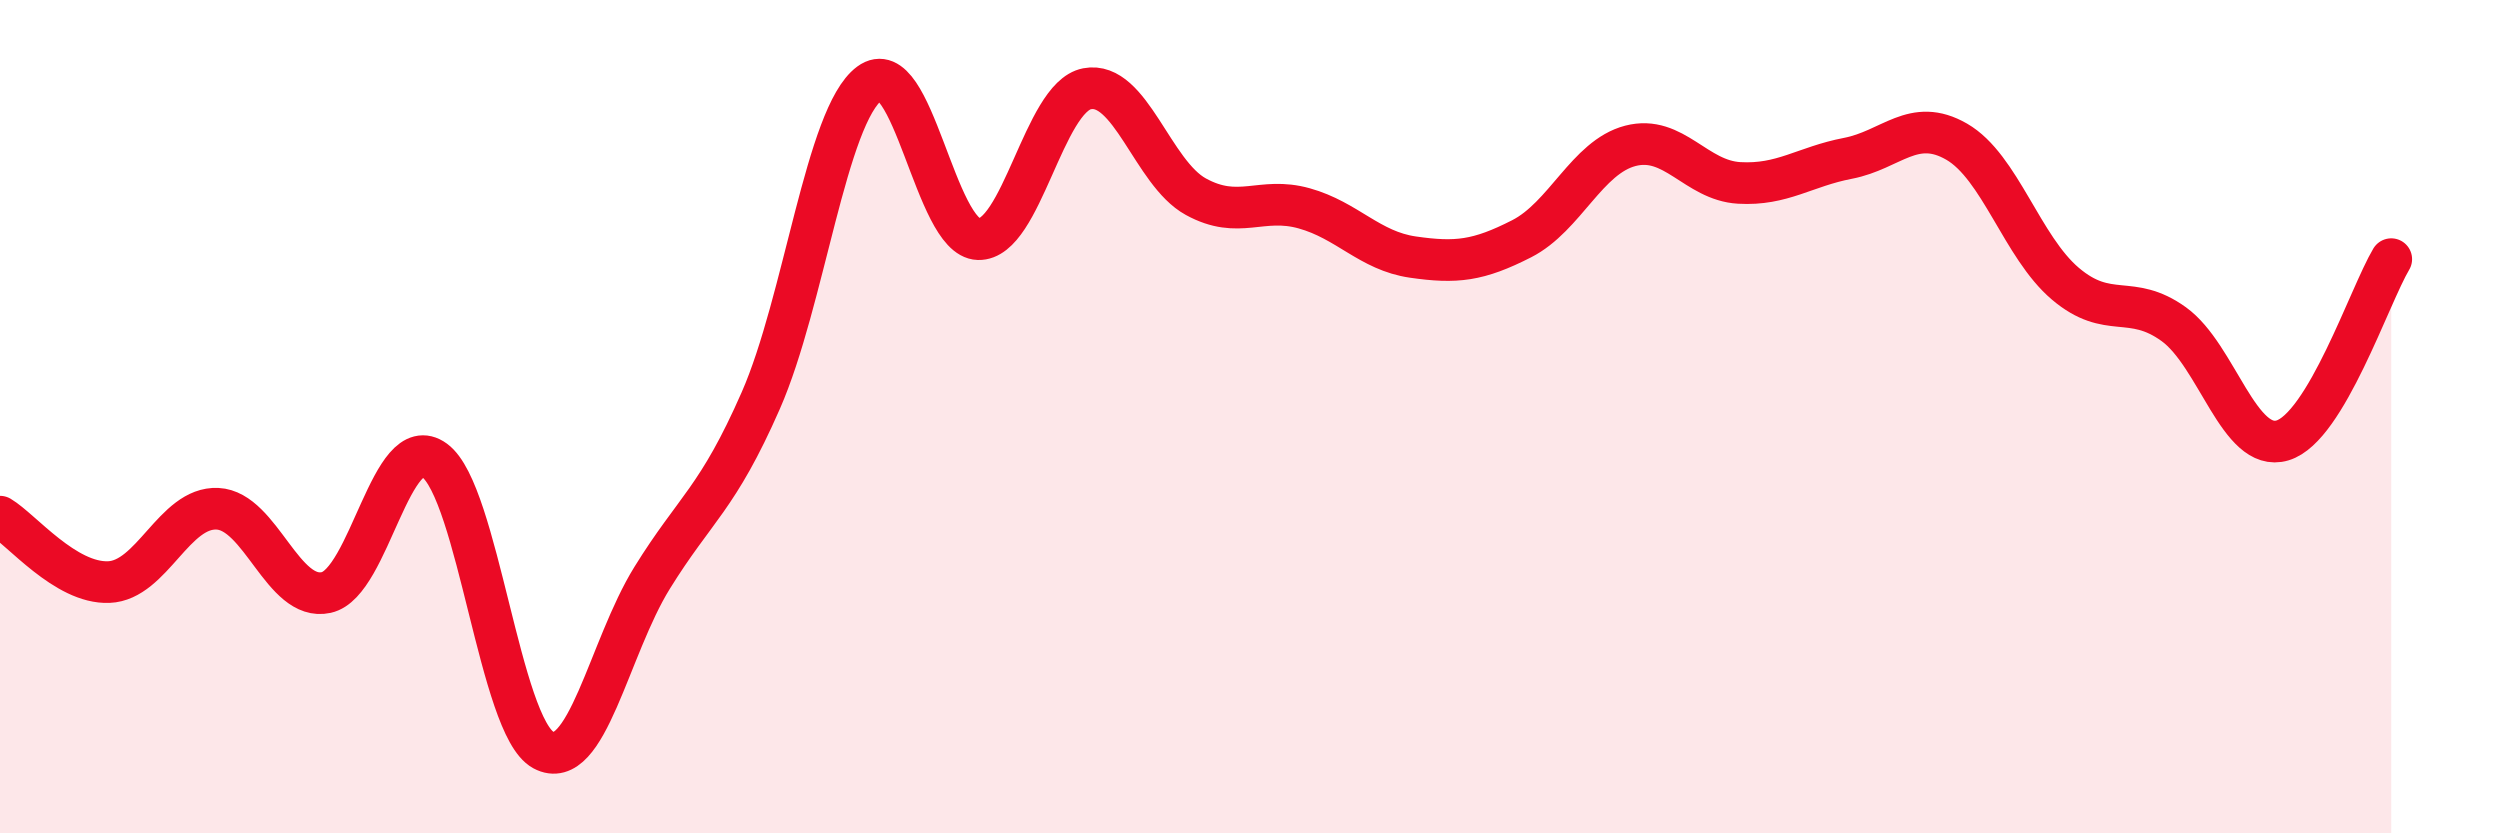 
    <svg width="60" height="20" viewBox="0 0 60 20" xmlns="http://www.w3.org/2000/svg">
      <path
        d="M 0,12.4 C 0.52,12.71 1.57,14.01 2.61,13.97 C 3.65,13.93 4.18,12.16 5.22,12.21 C 6.26,12.26 6.79,14.45 7.83,14.22 C 8.87,13.99 9.39,10.29 10.43,11.05 C 11.47,11.81 12,17.44 13.04,18 C 14.08,18.56 14.61,15.55 15.65,13.87 C 16.69,12.19 17.22,11.98 18.26,9.61 C 19.3,7.24 19.83,2.77 20.87,2 C 21.91,1.23 22.44,5.71 23.48,5.74 C 24.52,5.77 25.05,2.33 26.09,2.13 C 27.13,1.93 27.66,4.15 28.7,4.72 C 29.74,5.29 30.26,4.71 31.3,5 C 32.34,5.29 32.87,6.02 33.91,6.17 C 34.95,6.32 35.48,6.26 36.52,5.73 C 37.56,5.2 38.09,3.77 39.13,3.5 C 40.17,3.23 40.7,4.33 41.74,4.39 C 42.78,4.45 43.31,4 44.35,3.8 C 45.39,3.6 45.92,2.8 46.96,3.4 C 48,4 48.53,5.93 49.57,6.81 C 50.61,7.69 51.13,7.03 52.17,7.78 C 53.21,8.53 53.74,10.88 54.78,10.57 C 55.82,10.26 56.87,7.09 57.39,6.22L57.39 20L0 20Z"
        fill="#EB0A25"
        opacity="0.1"
        stroke-linecap="round"
        stroke-linejoin="round"
      />
      <path
        d="M 0,12.4 C 0.52,12.71 1.57,14.01 2.61,13.97 C 3.65,13.93 4.18,12.16 5.22,12.21 C 6.26,12.26 6.79,14.45 7.83,14.22 C 8.87,13.99 9.39,10.29 10.43,11.05 C 11.47,11.81 12,17.44 13.04,18 C 14.08,18.56 14.61,15.55 15.65,13.87 C 16.69,12.19 17.22,11.98 18.26,9.61 C 19.3,7.24 19.83,2.77 20.87,2 C 21.91,1.23 22.44,5.71 23.48,5.74 C 24.52,5.77 25.05,2.33 26.09,2.13 C 27.13,1.93 27.66,4.15 28.7,4.72 C 29.74,5.29 30.26,4.71 31.3,5 C 32.34,5.29 32.87,6.02 33.91,6.17 C 34.95,6.32 35.48,6.26 36.52,5.73 C 37.56,5.2 38.09,3.77 39.13,3.5 C 40.17,3.23 40.7,4.33 41.74,4.39 C 42.78,4.45 43.31,4 44.35,3.8 C 45.39,3.6 45.92,2.8 46.96,3.4 C 48,4 48.53,5.93 49.57,6.81 C 50.61,7.69 51.13,7.03 52.17,7.78 C 53.21,8.53 53.74,10.88 54.78,10.57 C 55.82,10.26 56.87,7.09 57.39,6.22"
        stroke="#EB0A25"
        stroke-width="1"
        fill="none"
        stroke-linecap="round"
        stroke-linejoin="round"
      />
    </svg>
  